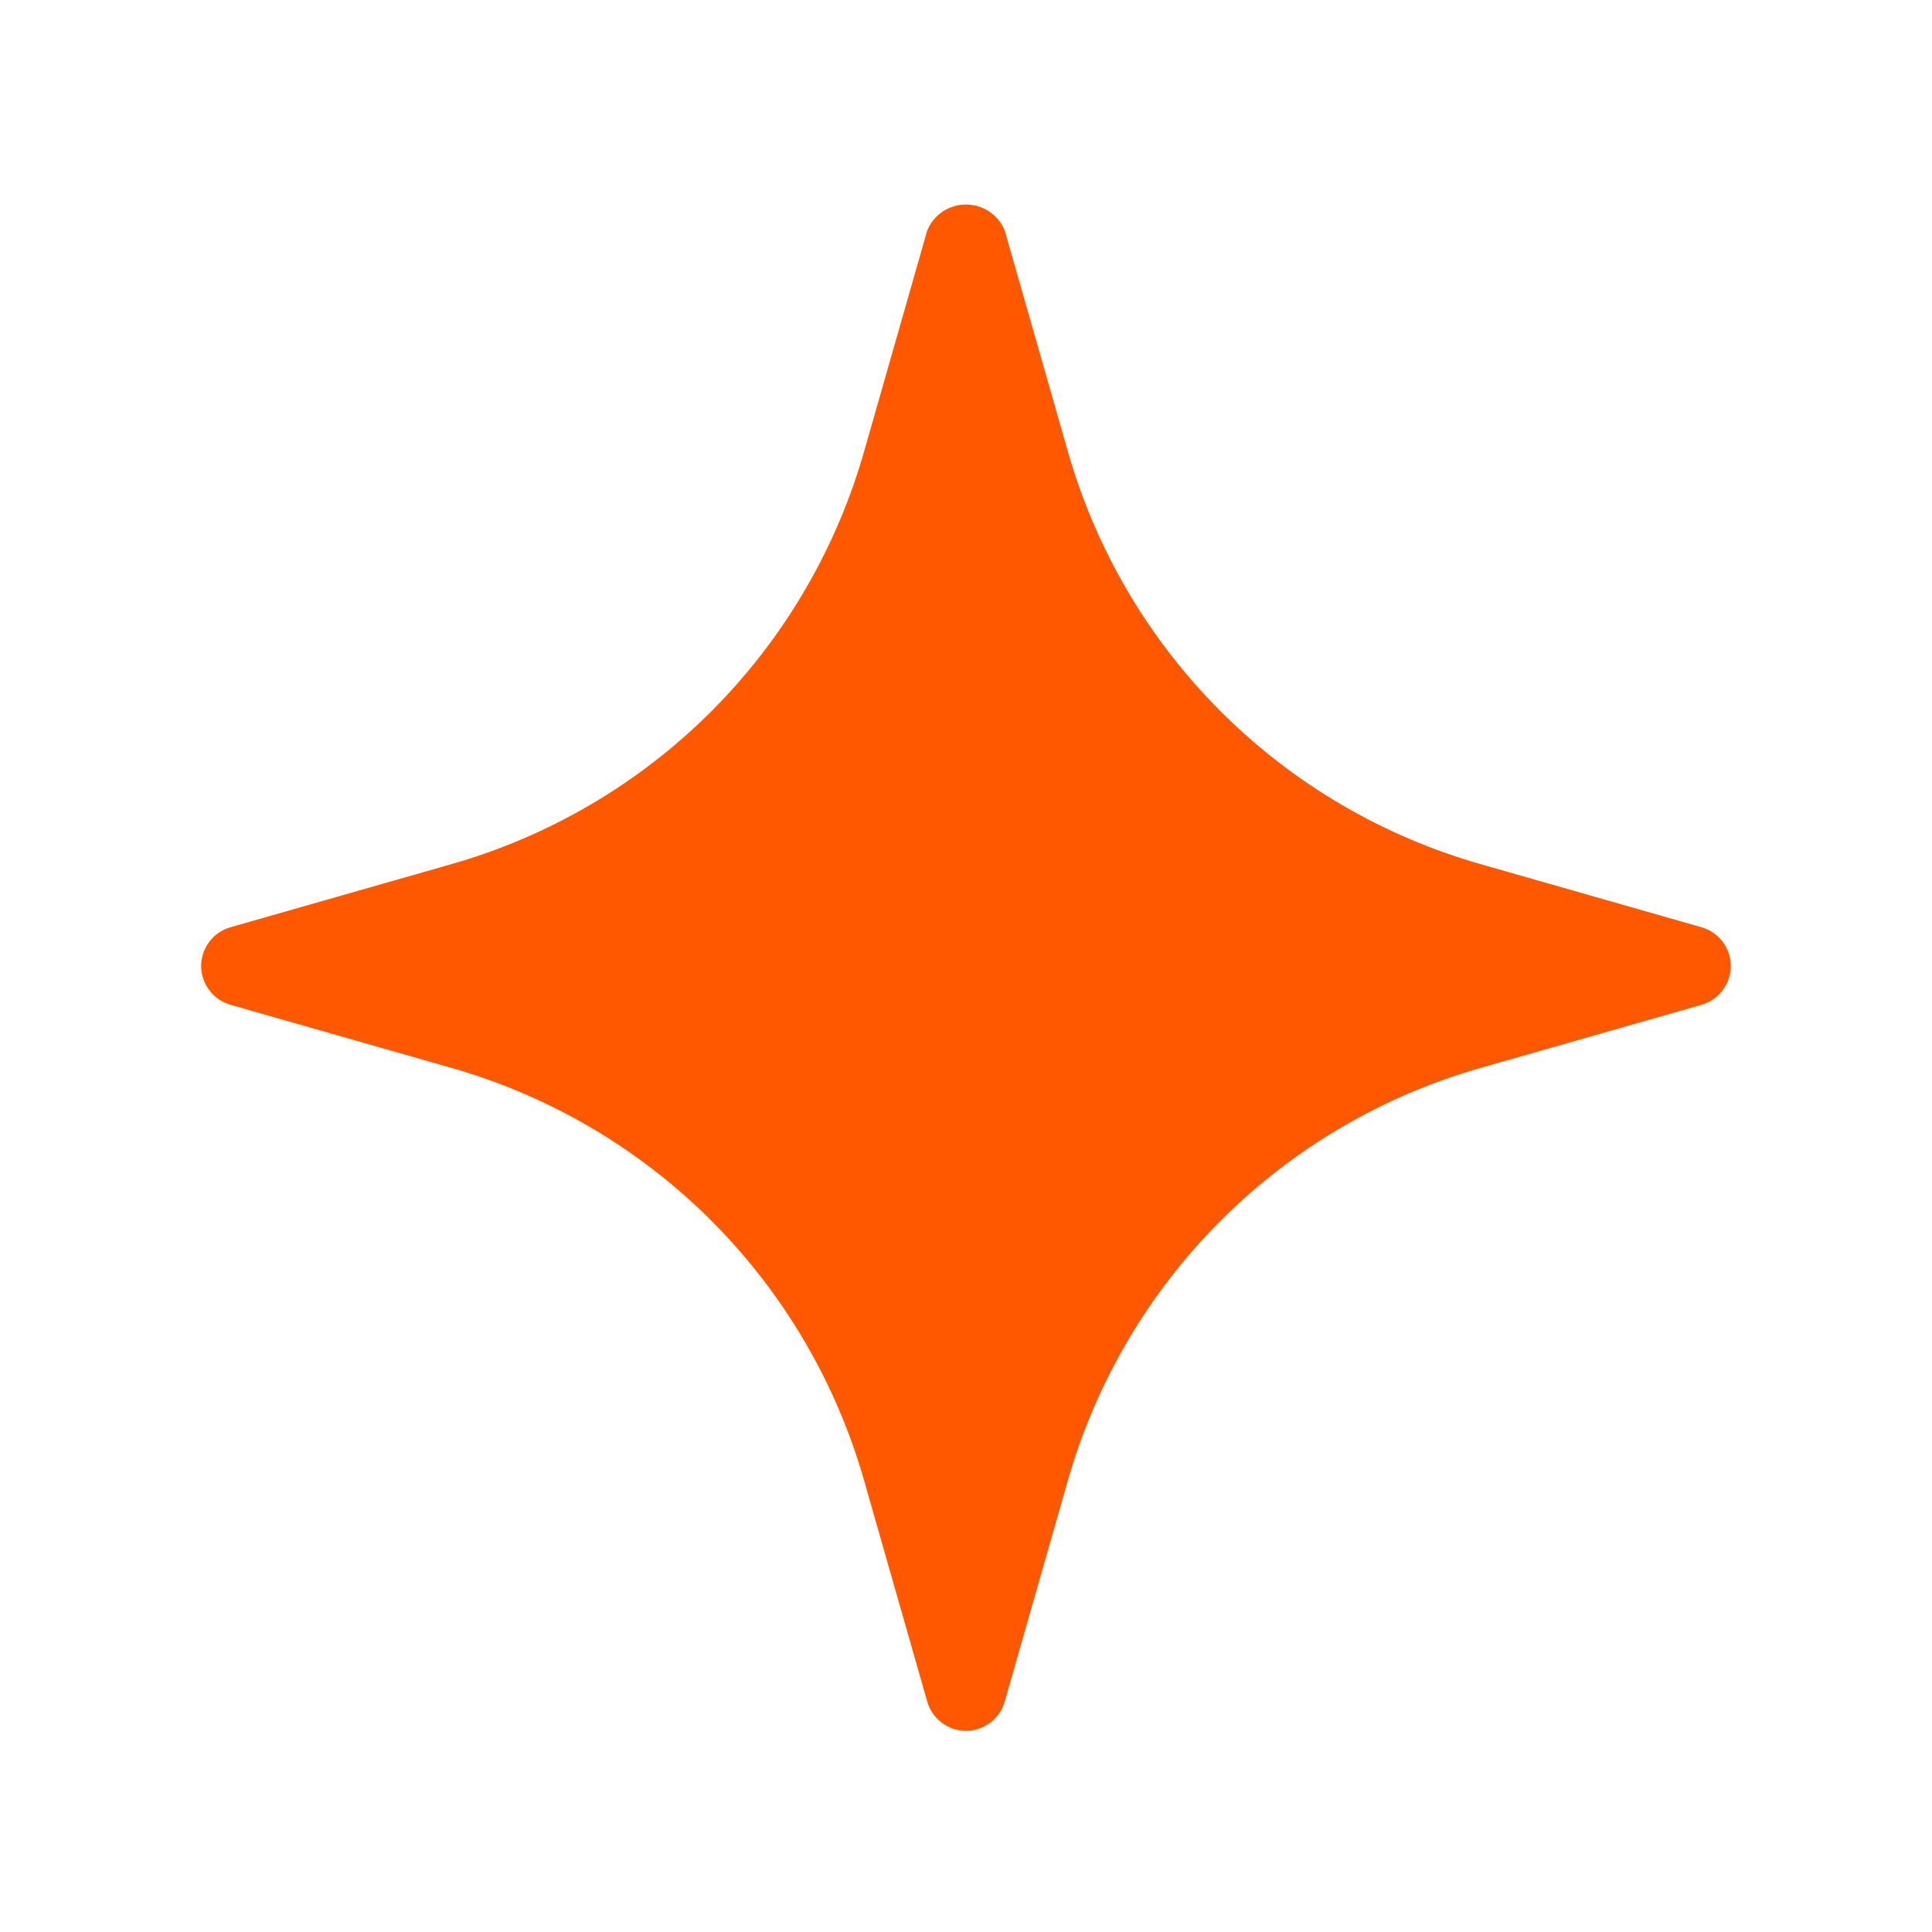 <?xml version="1.0" encoding="utf-8"?>
<svg xmlns="http://www.w3.org/2000/svg" fill="none" height="100%" overflow="visible" preserveAspectRatio="none" style="display: block;" viewBox="0 0 16 16" width="100%">
<g id="fi_8369316">
<path d="M14.091 7.679L12.274 7.16C11.456 6.929 10.71 6.492 10.109 5.891C9.508 5.29 9.071 4.544 8.84 3.726L8.321 1.909C8.295 1.845 8.25 1.791 8.193 1.752C8.136 1.714 8.069 1.694 8 1.694C7.931 1.694 7.864 1.714 7.807 1.752C7.75 1.791 7.705 1.845 7.679 1.909L7.16 3.726C6.929 4.544 6.492 5.29 5.891 5.891C5.29 6.492 4.544 6.929 3.726 7.16L1.909 7.679C1.839 7.699 1.777 7.741 1.734 7.799C1.69 7.857 1.666 7.927 1.666 8C1.666 8.073 1.69 8.143 1.734 8.201C1.777 8.259 1.839 8.301 1.909 8.321L3.726 8.84C4.544 9.071 5.29 9.508 5.891 10.109C6.492 10.71 6.929 11.456 7.16 12.274L7.679 14.091C7.699 14.161 7.741 14.223 7.799 14.266C7.857 14.31 7.927 14.334 8 14.334C8.073 14.334 8.143 14.31 8.201 14.266C8.259 14.223 8.301 14.161 8.321 14.091L8.84 12.274C9.071 11.456 9.508 10.71 10.109 10.109C10.71 9.508 11.456 9.071 12.274 8.84L14.091 8.321C14.161 8.301 14.223 8.259 14.266 8.201C14.31 8.143 14.334 8.073 14.334 8C14.334 7.927 14.31 7.857 14.266 7.799C14.223 7.741 14.161 7.699 14.091 7.679Z" fill="#FF5800" id="sparkle"/>
</g>
</svg>